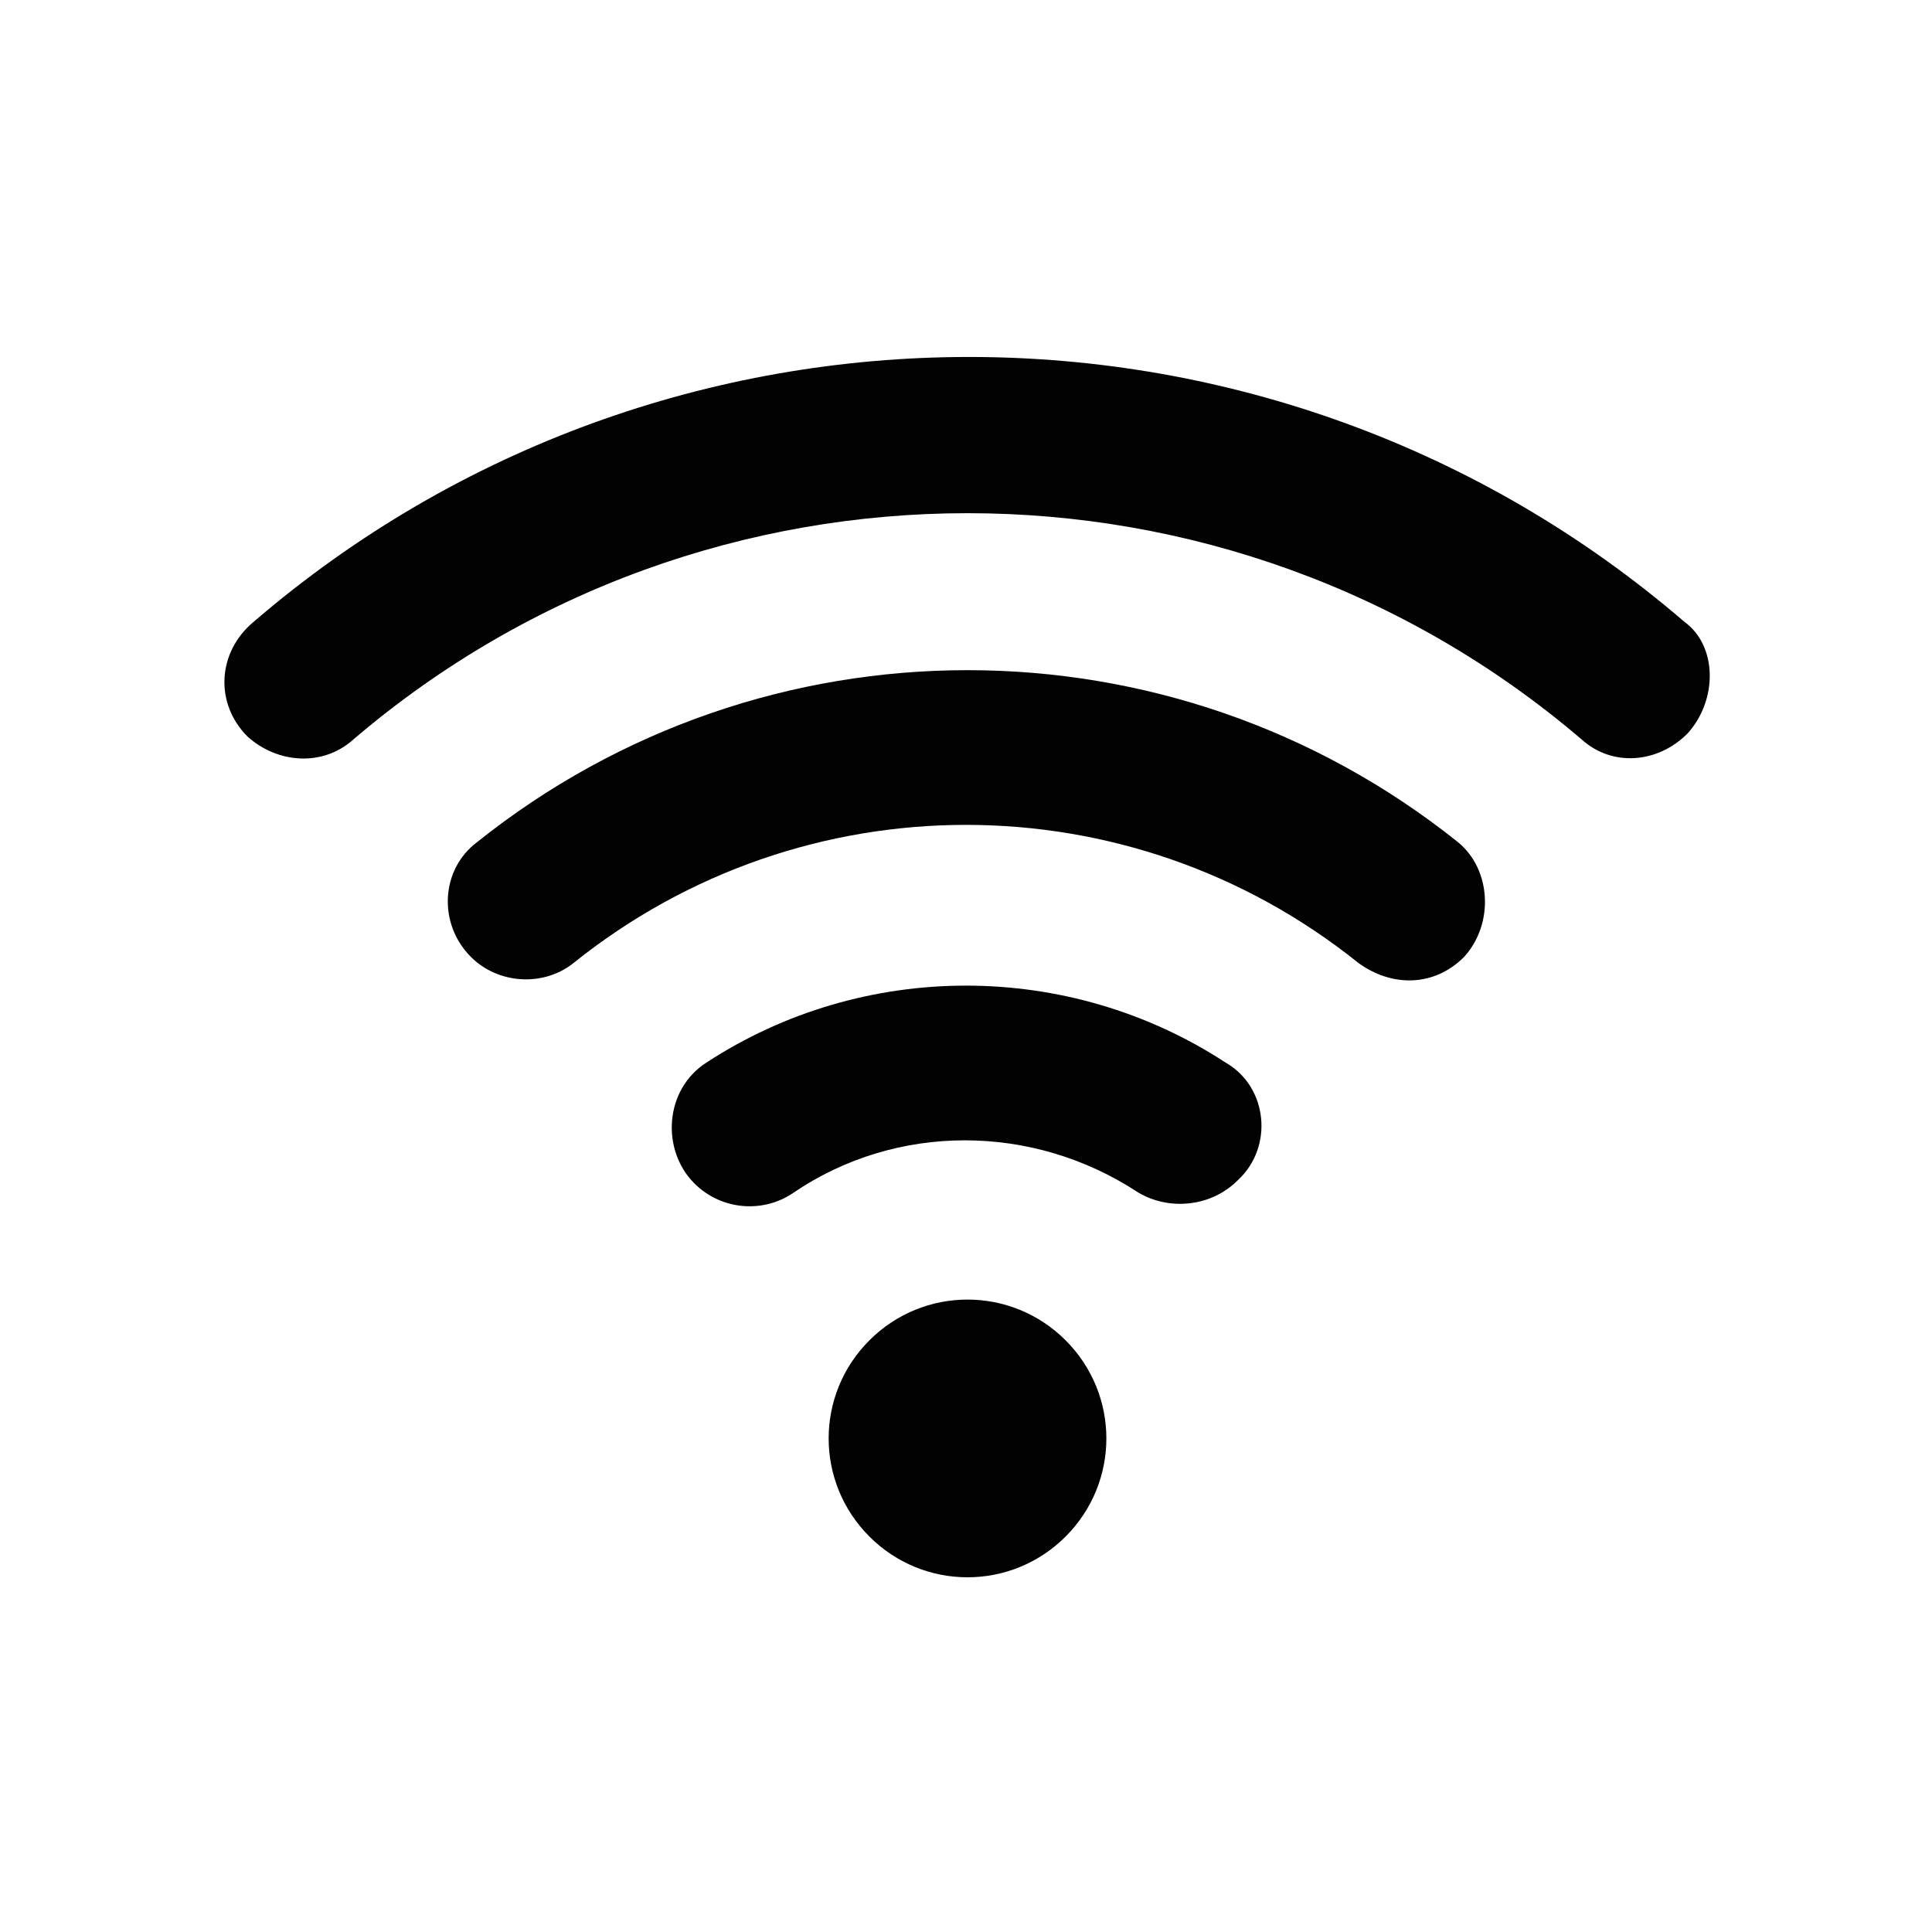 <?xml version="1.0" encoding="utf-8"?>
<!-- Generator: Adobe Illustrator 25.4.1, SVG Export Plug-In . SVG Version: 6.00 Build 0)  -->
<svg version="1.1" id="Capa_2" xmlns="http://www.w3.org/2000/svg" xmlns:xlink="http://www.w3.org/1999/xlink" x="0px" y="0px"
	 viewBox="0 0 64 64" style="enable-background:new 0 0 64 64;" xml:space="preserve">
<style type="text/css">
	.st0{fill:#4A80C1;}
	.st1{fill:#020203;}
</style>
<path class="st0" d="M-366.1,891c-0.3-0.1-0.5-0.2-0.8-0.3C-366.7,890.8-366.4,891-366.1,891z"/>
<g>
	<path class="st1" d="M35.3,50.9c-1.8,1.8-4.7,1.8-6.5,0c-1.8-1.8-1.8-4.7,0-6.5c0,0,0,0,0,0c1.8-1.8,4.7-1.8,6.5,0c0,0,0,0,0,0
		C37.1,46.2,37.1,49.1,35.3,50.9z"/>
	<path class="st1" d="M41,39.1L41,39.1c-0.9,0.9-2.3,1-3.3,0.4c-3.5-2.3-8-2.3-11.4,0c-1,0.7-2.4,0.6-3.3-0.3l0,0
		c-1.1-1.1-1-3.1,0.4-4c5.2-3.4,12-3.4,17.2,0C42,36,42.2,38,41,39.1z"/>
	<path class="st1" d="M48.5,31.7L48.5,31.7c-1,1-2.4,1-3.5,0.2c-7.6-6.1-18.4-6.1-26,0c-1,0.8-2.5,0.7-3.4-0.2l0,0
		c-1.1-1.1-1-2.9,0.2-3.8c9.5-7.6,23-7.6,32.5,0C49.4,28.8,49.5,30.6,48.5,31.7z"/>
	<path class="st1" d="M55.9,24.3L55.9,24.3c-1,1-2.5,1.1-3.5,0.2c-11.7-10-29-10-40.7,0c-1,0.9-2.5,0.8-3.5-0.1l0,0
		c-1.1-1.1-1-2.8,0.2-3.8c13.6-11.7,33.8-11.7,47.4,0C56.9,21.4,56.9,23.2,55.9,24.3z"/>
</g>
</svg>
